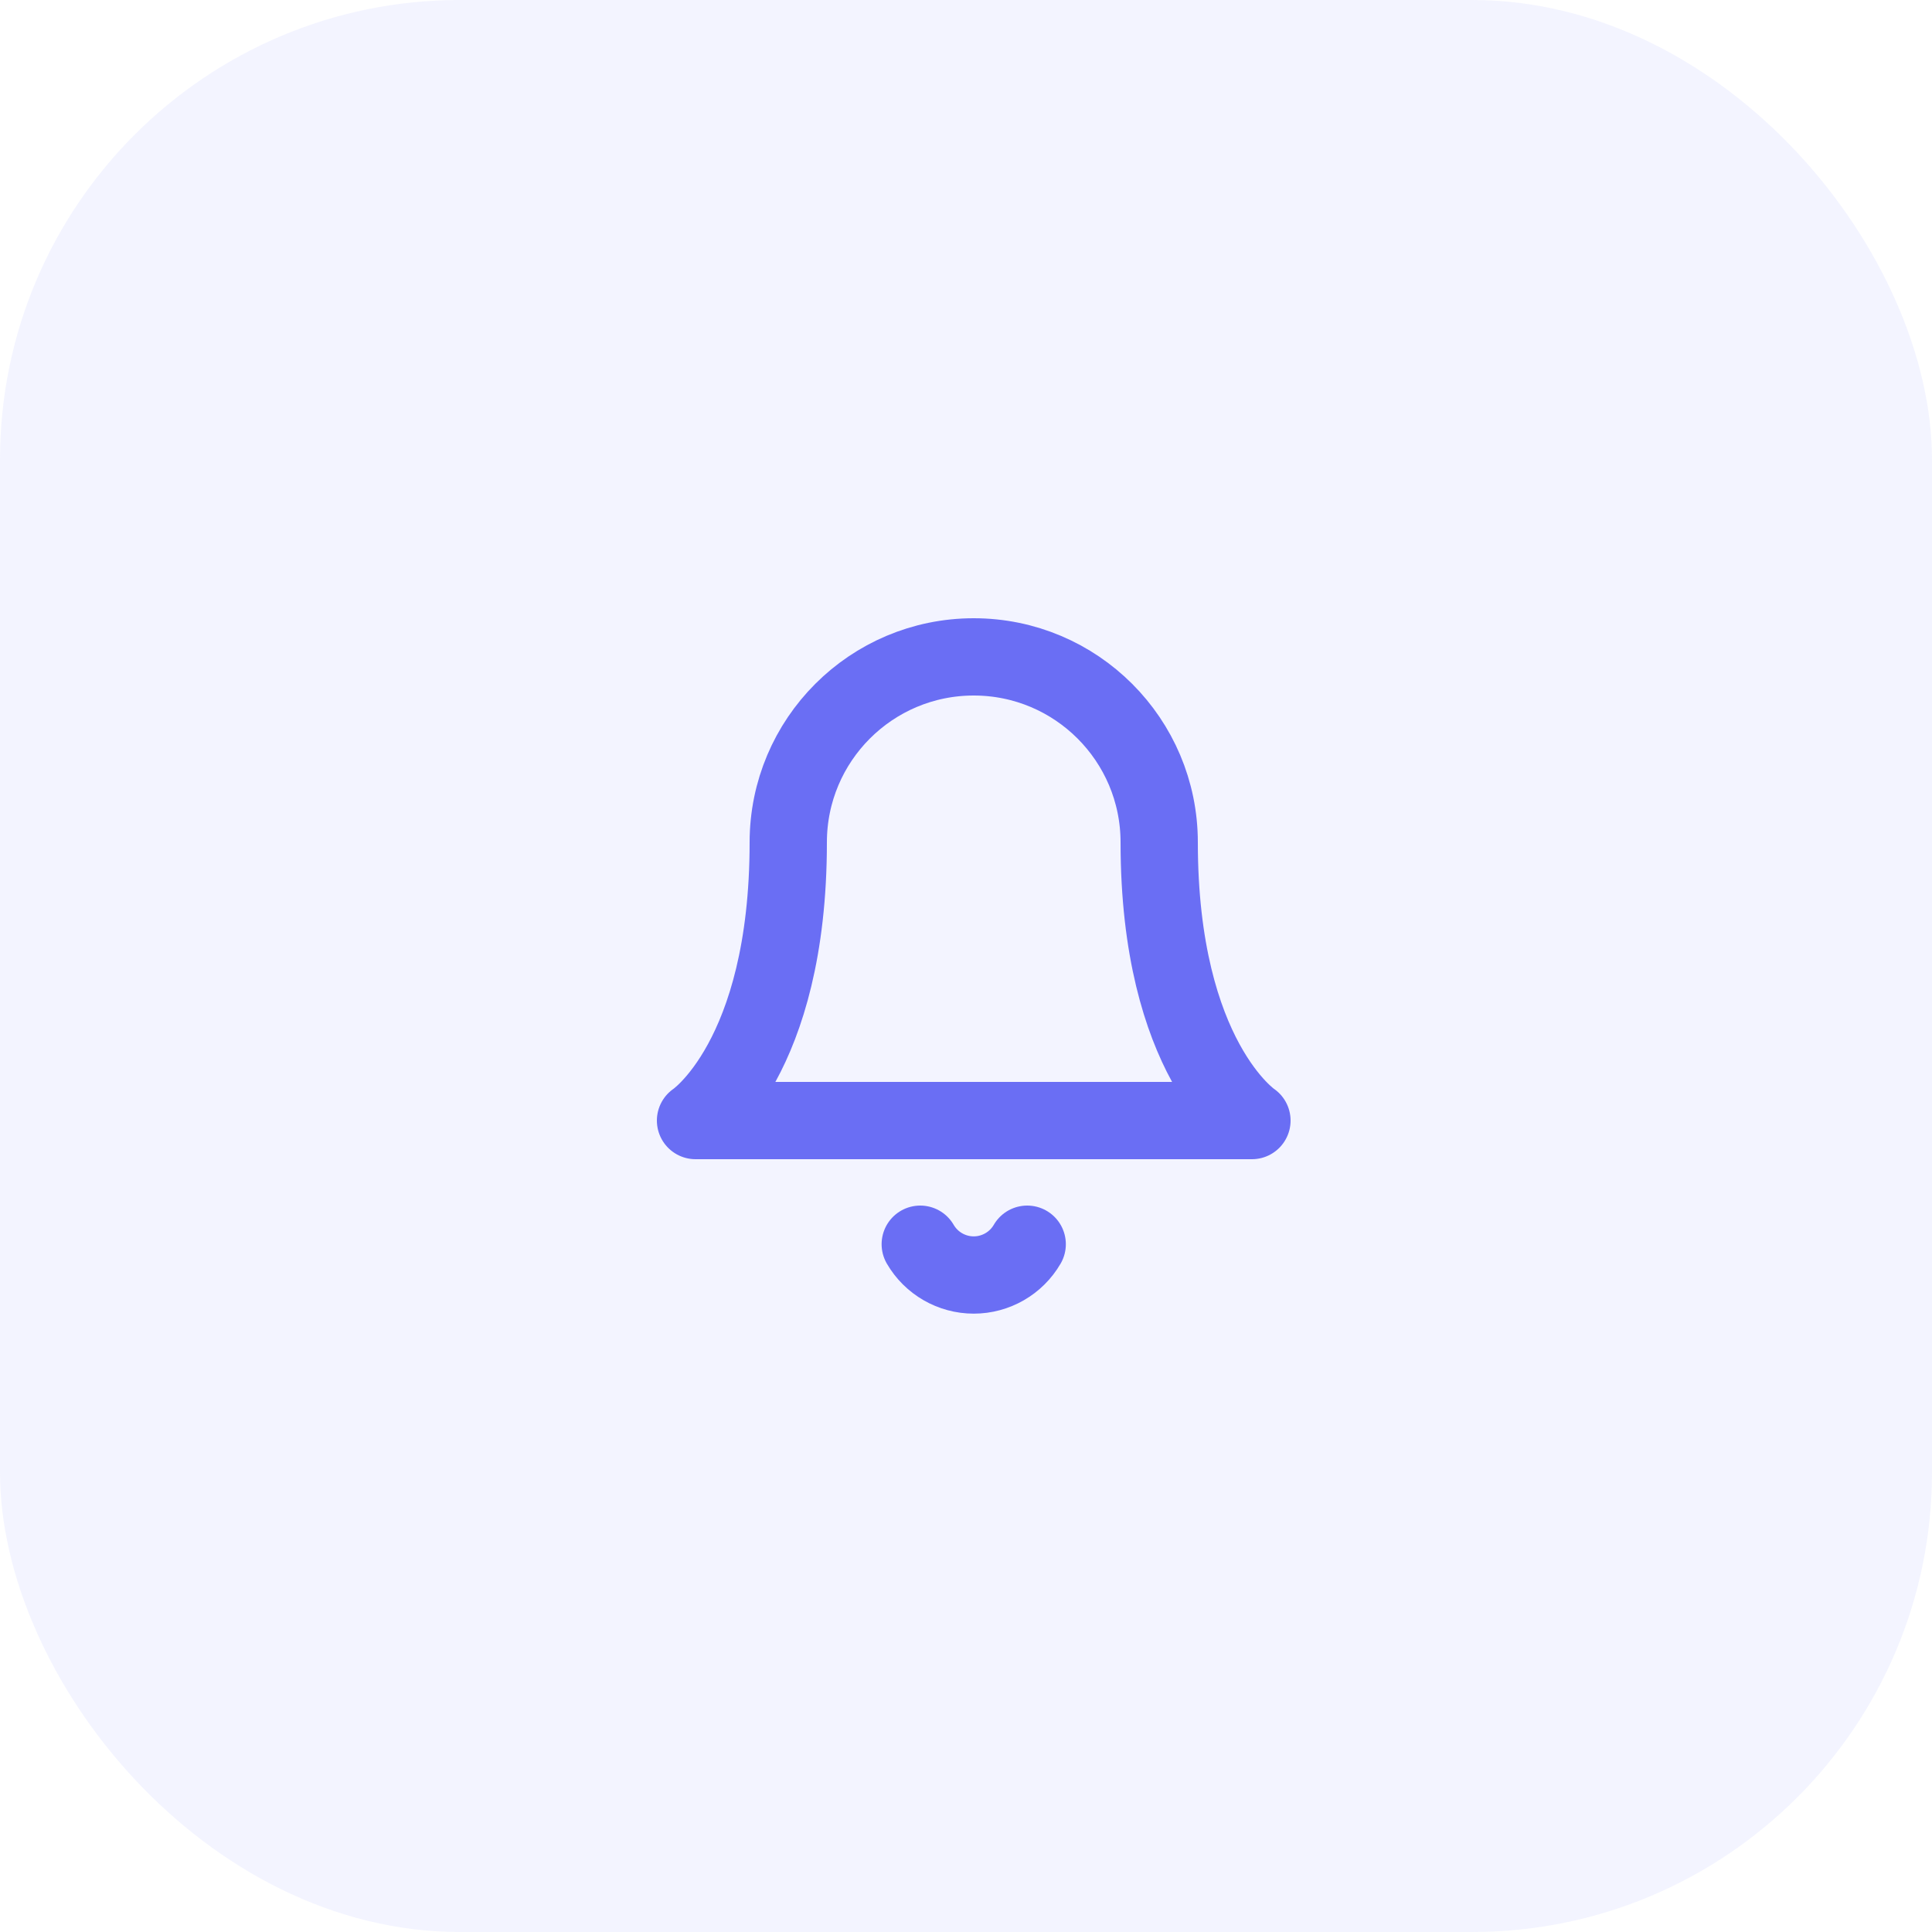 <svg xmlns="http://www.w3.org/2000/svg" width="50" height="50" viewBox="0 0 50 50">
    <g fill="none" fill-rule="evenodd">
        <g>
            <g transform="translate(-322 -1171) translate(322 1171)">
                <rect width="50" height="50" fill="#6D71F9" fill-opacity=".082" rx="11.9"/>
                <g stroke="#6A6EF4" stroke-linecap="round" stroke-linejoin="round" stroke-width="2">
                    <path d="M7.2 0C4.549 0 2.4 2.149 2.4 4.8 2.4 10.4 0 12 0 12h14.4S12 10.4 12 4.8C12 2.149 9.851 0 7.2 0zM8.584 15.2c-.286.493-.814.797-1.384.797s-1.098-.304-1.384-.797" transform="translate(18 17)"/>
                </g>
            </g>
        </g>
    </g>
</svg>
